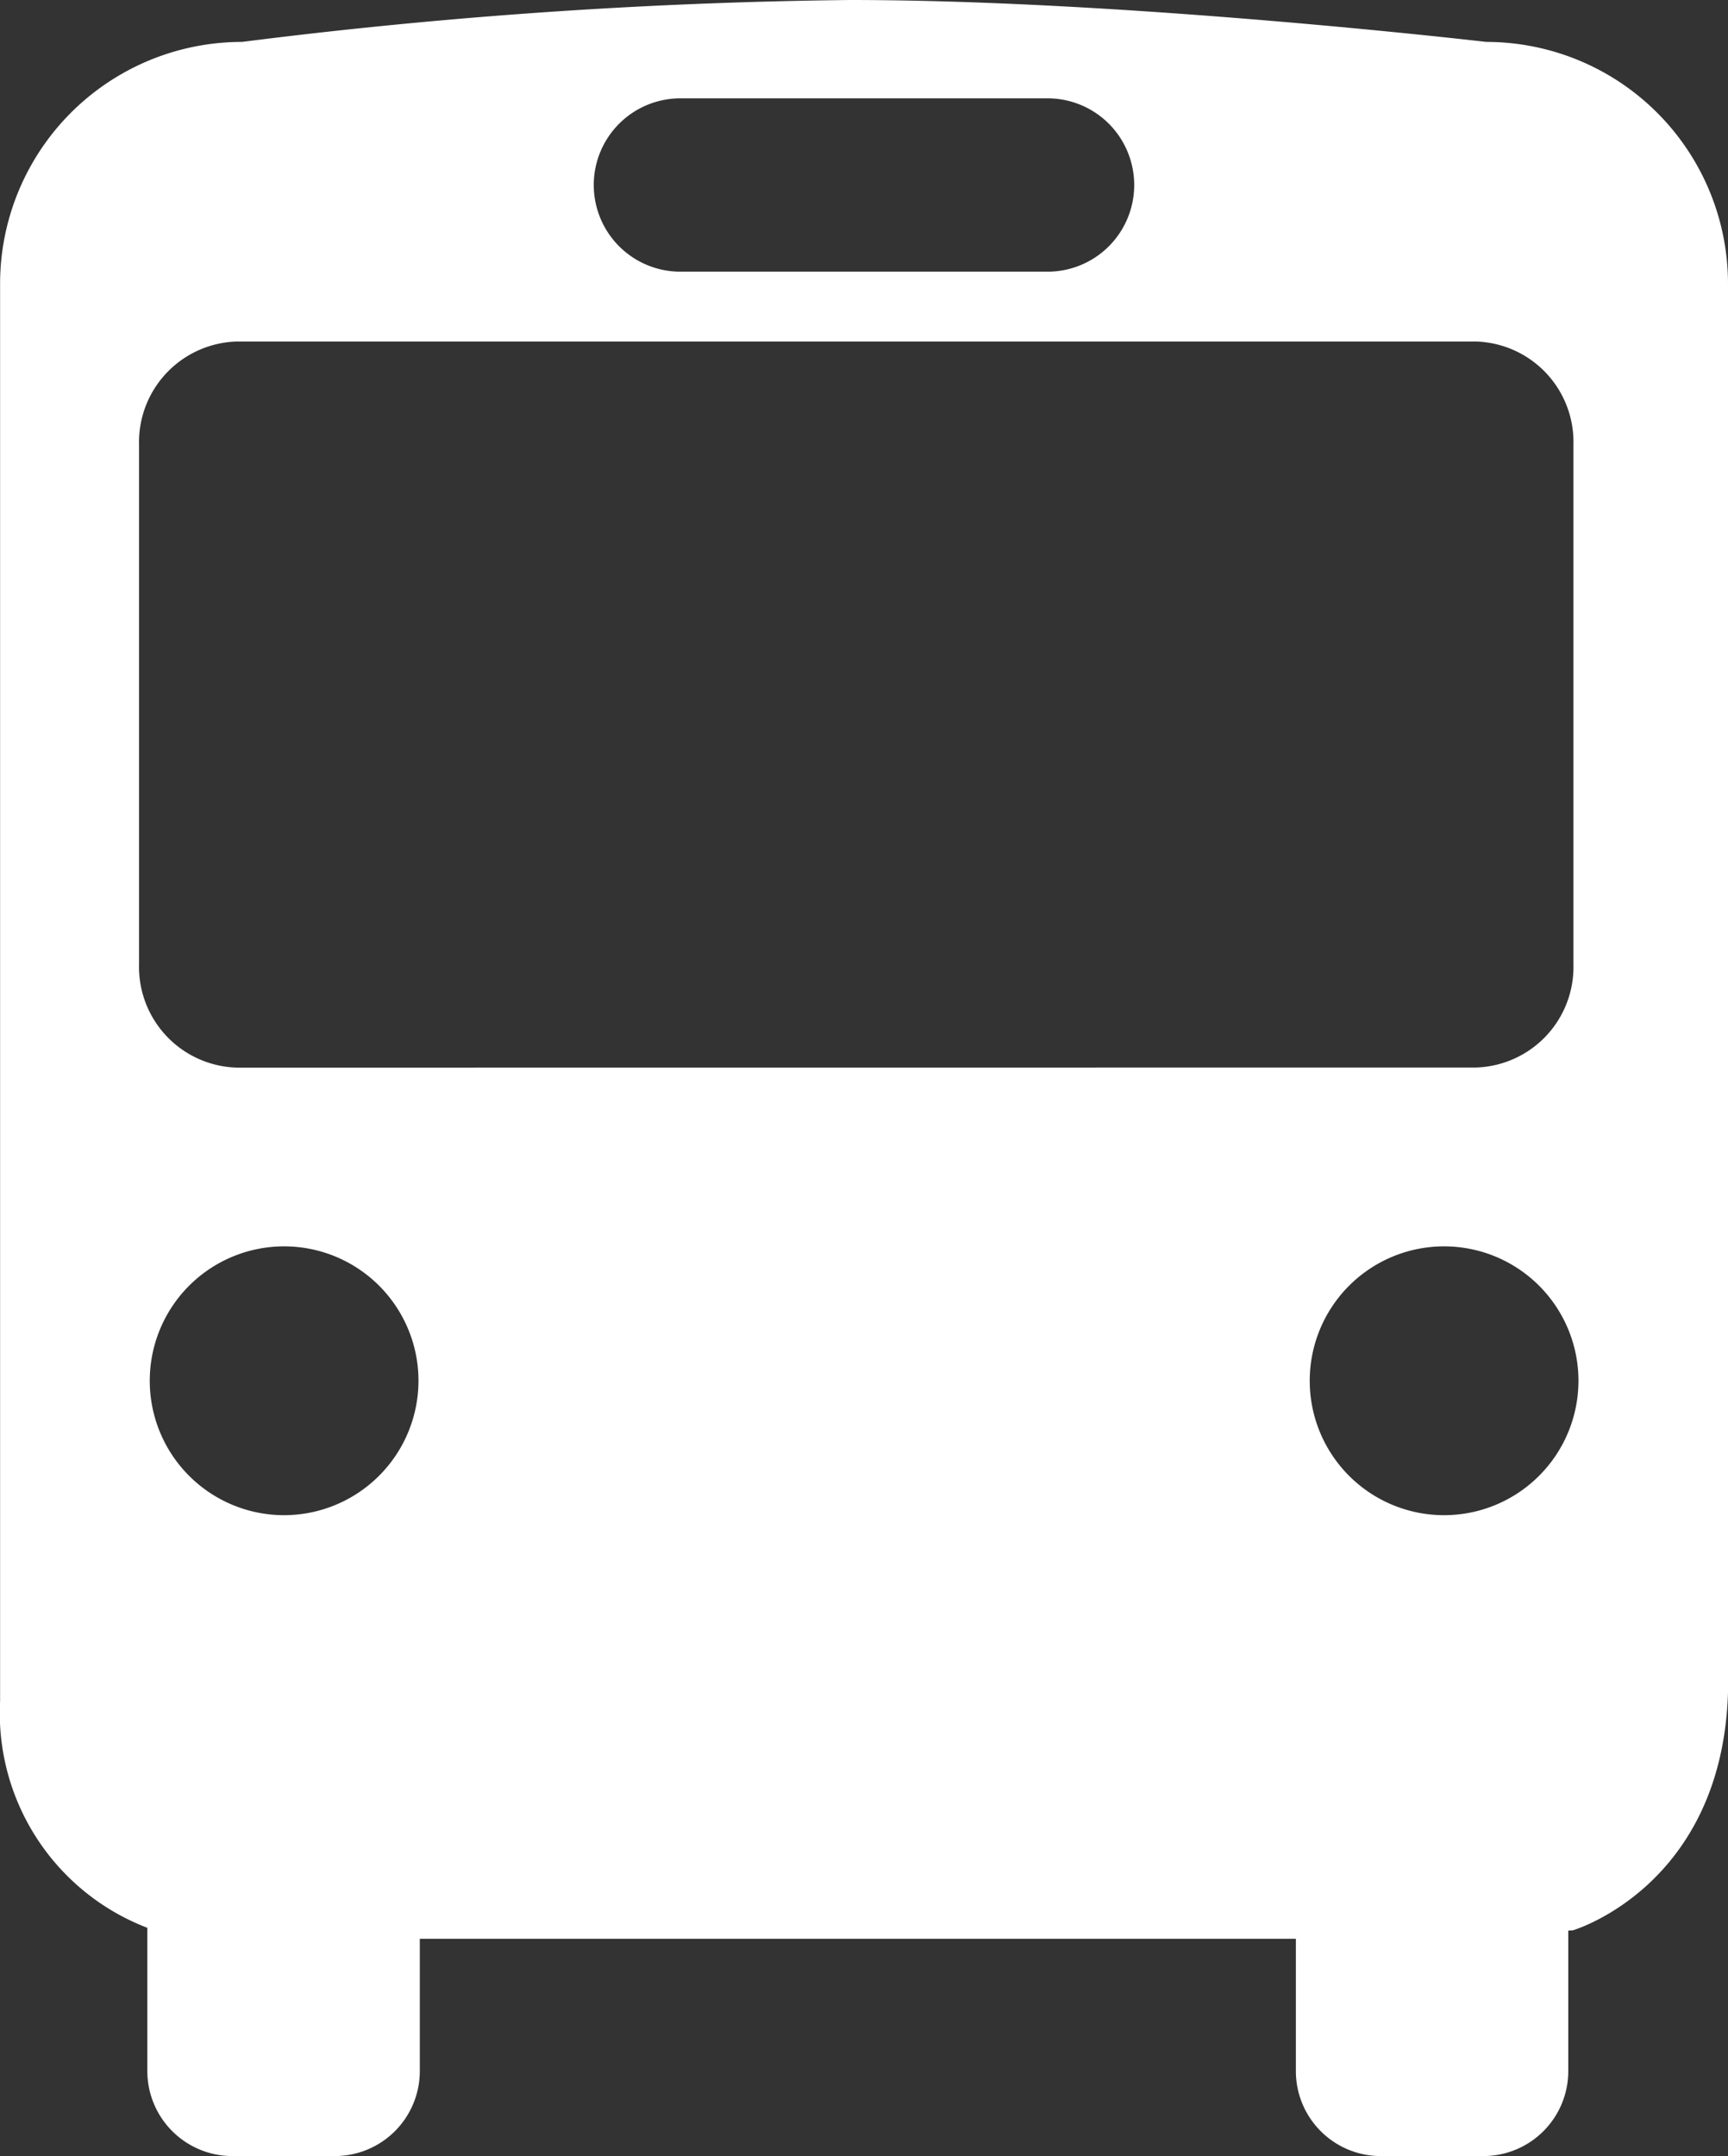 <?xml version="1.0" encoding="UTF-8"?>
<svg xmlns="http://www.w3.org/2000/svg" width="56.124" height="70" viewBox="0 0 56.124 70">
  <rect x="0" y="0" width="56.124" height="70" fill="#333333" stroke="none"/>
  <path id="Pfad_187" data-name="Pfad 187" d="M401.226,380.581s-11.642-1.361-20.674-1.361a171.5,171.5,0,0,0-19.74,1.361,7.853,7.853,0,0,0-7.856,7.851v46.019a7.462,7.462,0,0,0,4.782,7.358v4.65a2.763,2.763,0,0,0,2.765,2.761h3.32a2.76,2.76,0,0,0,2.765-2.761v-4.293h28.454v4.293a2.757,2.757,0,0,0,2.761,2.761h3.325a2.757,2.757,0,0,0,2.761-2.761V441.9l.15-.009s4.839-1.418,5.038-7.715V388.432a7.853,7.853,0,0,0-7.851-7.851m-26.121,1.832h11.819a2.814,2.814,0,1,1,0,5.627H375.105a2.814,2.814,0,1,1,0-5.627m-12.924,46a4.364,4.364,0,1,1,4.364-4.364,4.37,4.37,0,0,1-4.364,4.364m-1.533-14.531a3.271,3.271,0,0,1-3.179-3.351V393.659a3.269,3.269,0,0,1,3.179-3.351h40.238a3.264,3.264,0,0,1,3.171,3.351v16.869a3.267,3.267,0,0,1-3.171,3.351Zm39.208,14.531a4.364,4.364,0,1,1,4.364-4.364,4.366,4.366,0,0,1-4.364,4.364" transform="translate(-352.953 -379.22)" fill="#fff"></path>
</svg>
